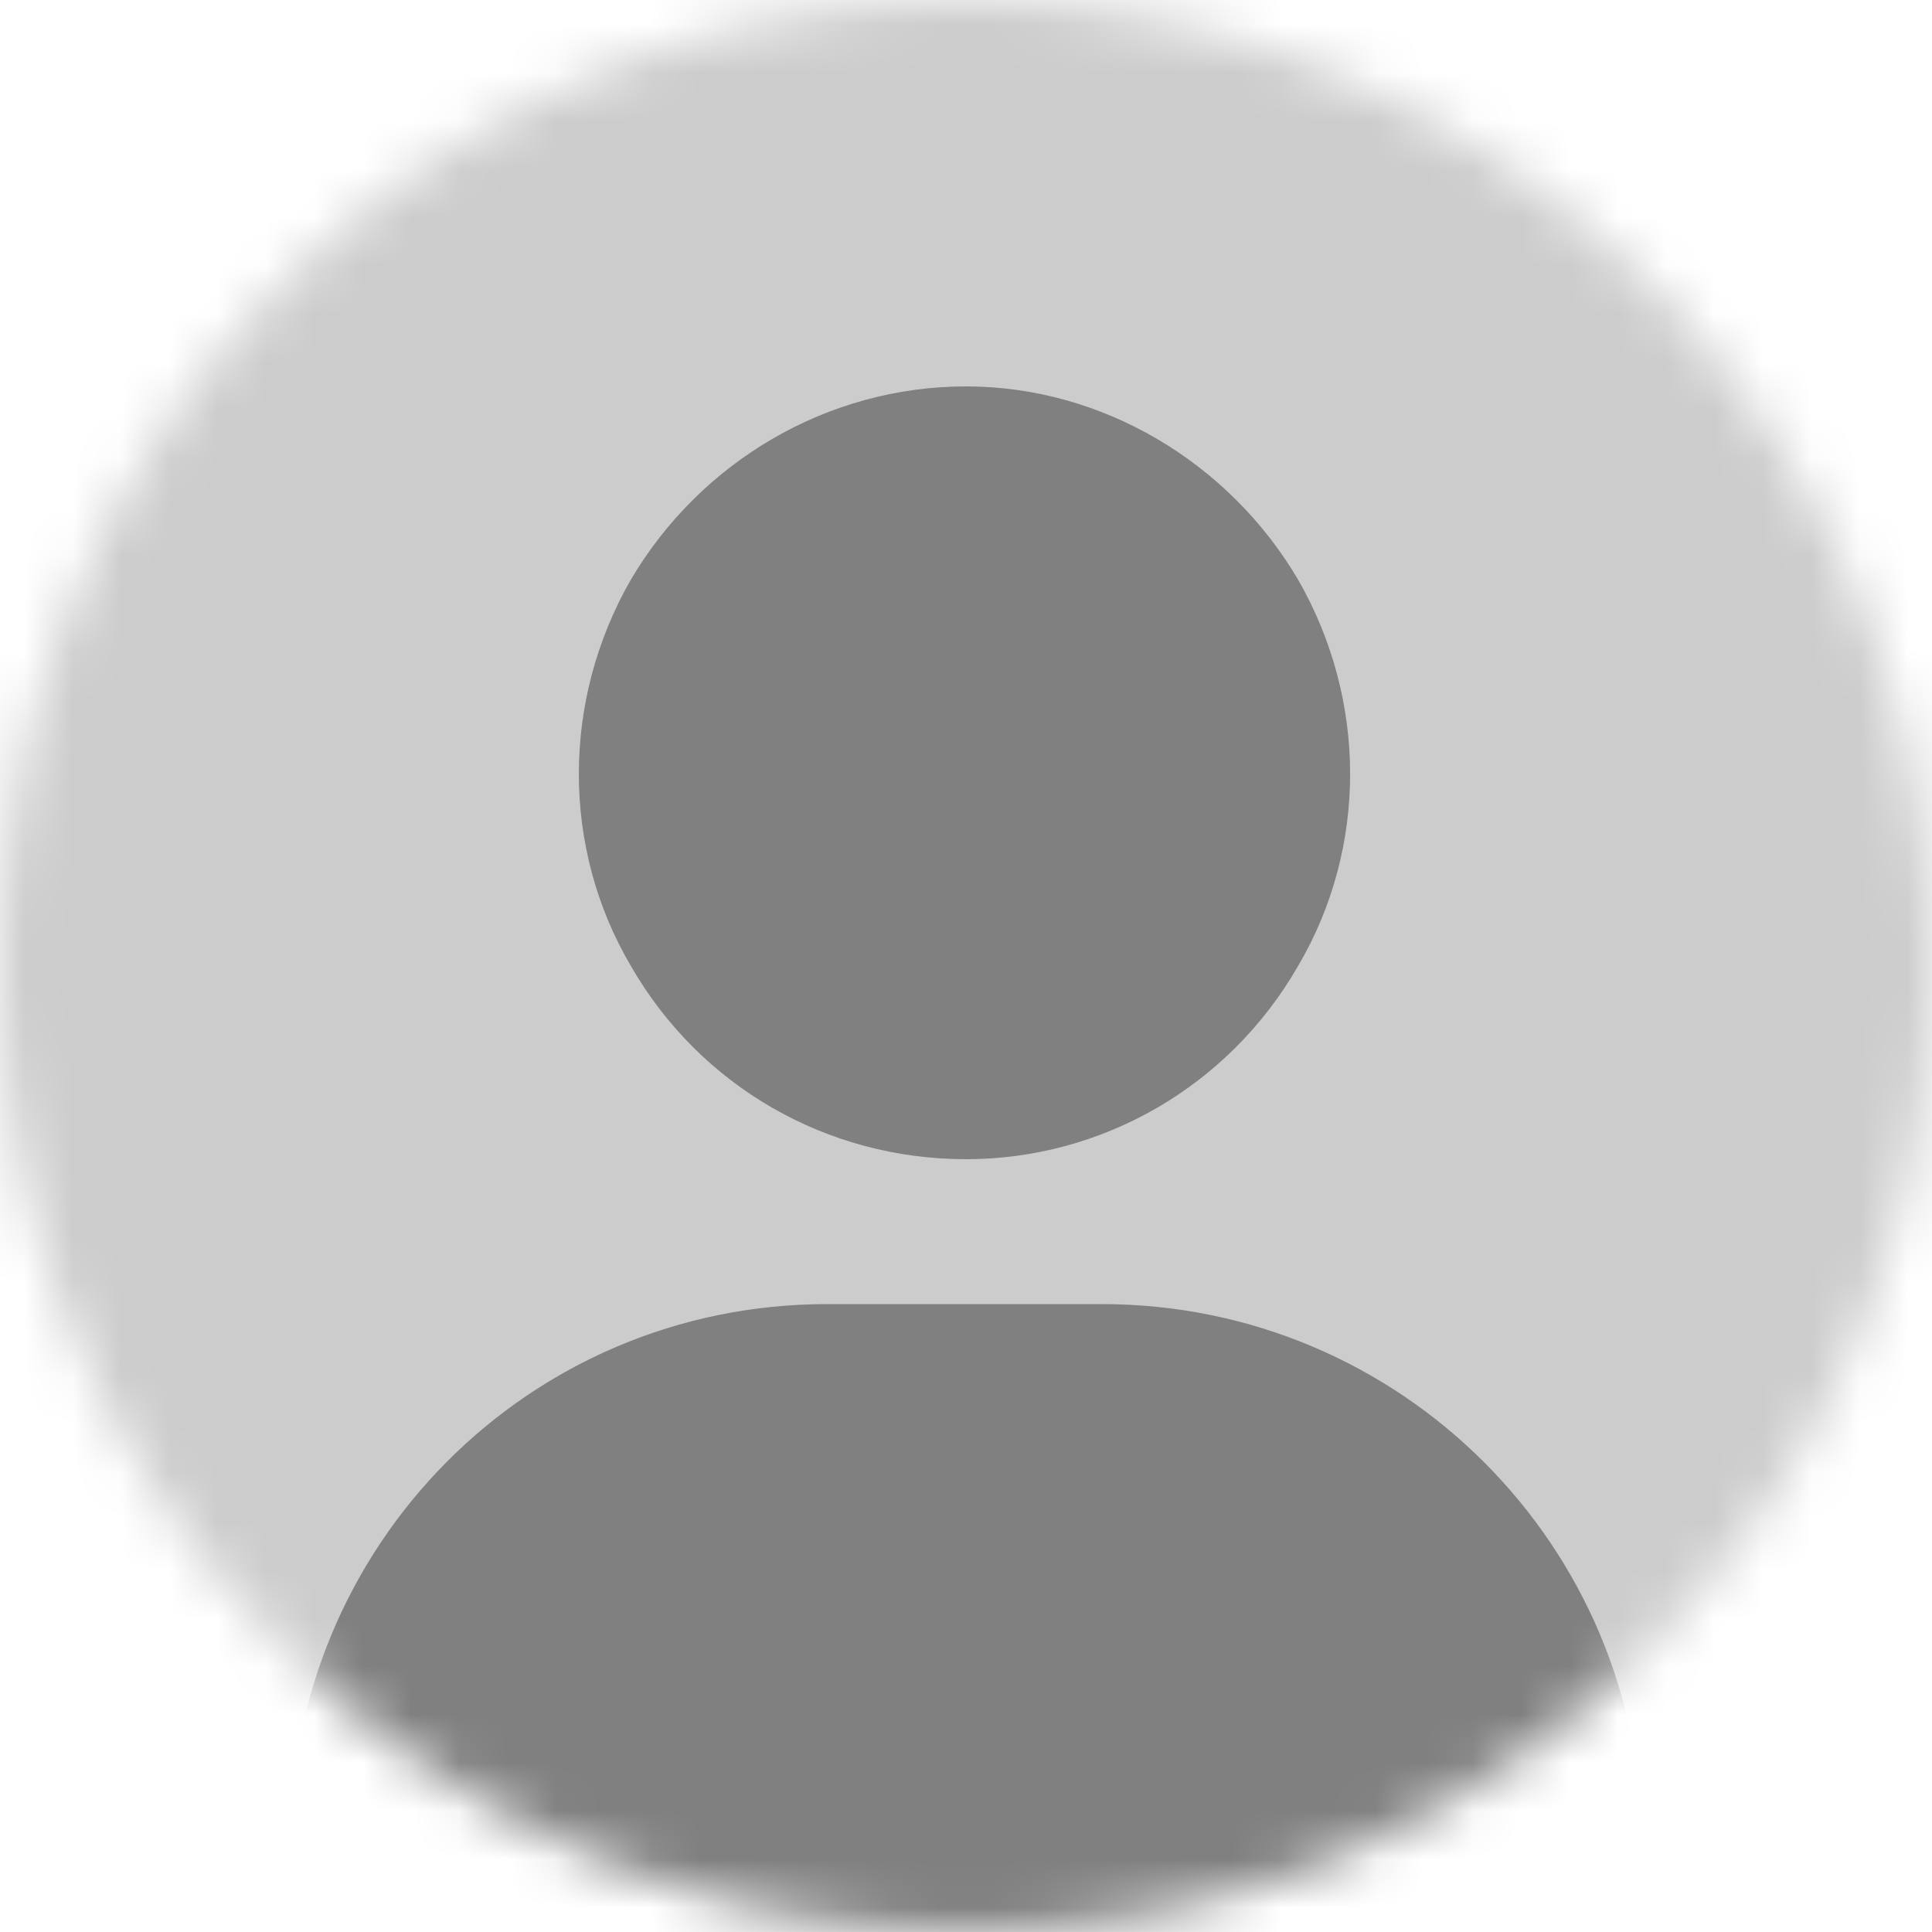 <svg width="40" height="40" viewBox="0 0 40 40" fill="none" xmlns="http://www.w3.org/2000/svg">
<g clip-path="url(#clip0_6542_2551)">
<mask id="mask0_6542_2551" style="mask-type:alpha" maskUnits="userSpaceOnUse" x="0" y="0" width="40" height="40">
<circle cx="20" cy="20" r="20" fill="#C4C4C4"/>
</mask>
<g mask="url(#mask0_6542_2551)">
<rect width="40" height="40" fill="#CCCCCC"/>
<path d="M20 24C17.125 24 14.5 22.5 13.062 20C11.625 17.562 11.625 14.5 13.062 12C14.5 9.562 17.125 8 20 8C22.812 8 25.438 9.562 26.875 12C28.312 14.5 28.312 17.562 26.875 20C25.438 22.5 22.812 24 20 24ZM17.125 27H22.812C29 27 34 32 34 38.188C34 39.188 33.125 40 32.125 40H7.812C6.812 40 6 39.188 6 38.188C6 32 10.938 27 17.125 27Z" fill="#808080"/>
</g>
</g>
<defs>
<clipPath id="clip0_6542_2551">
<rect width="40" height="40" fill="white"/>
</clipPath>
</defs>
</svg>
